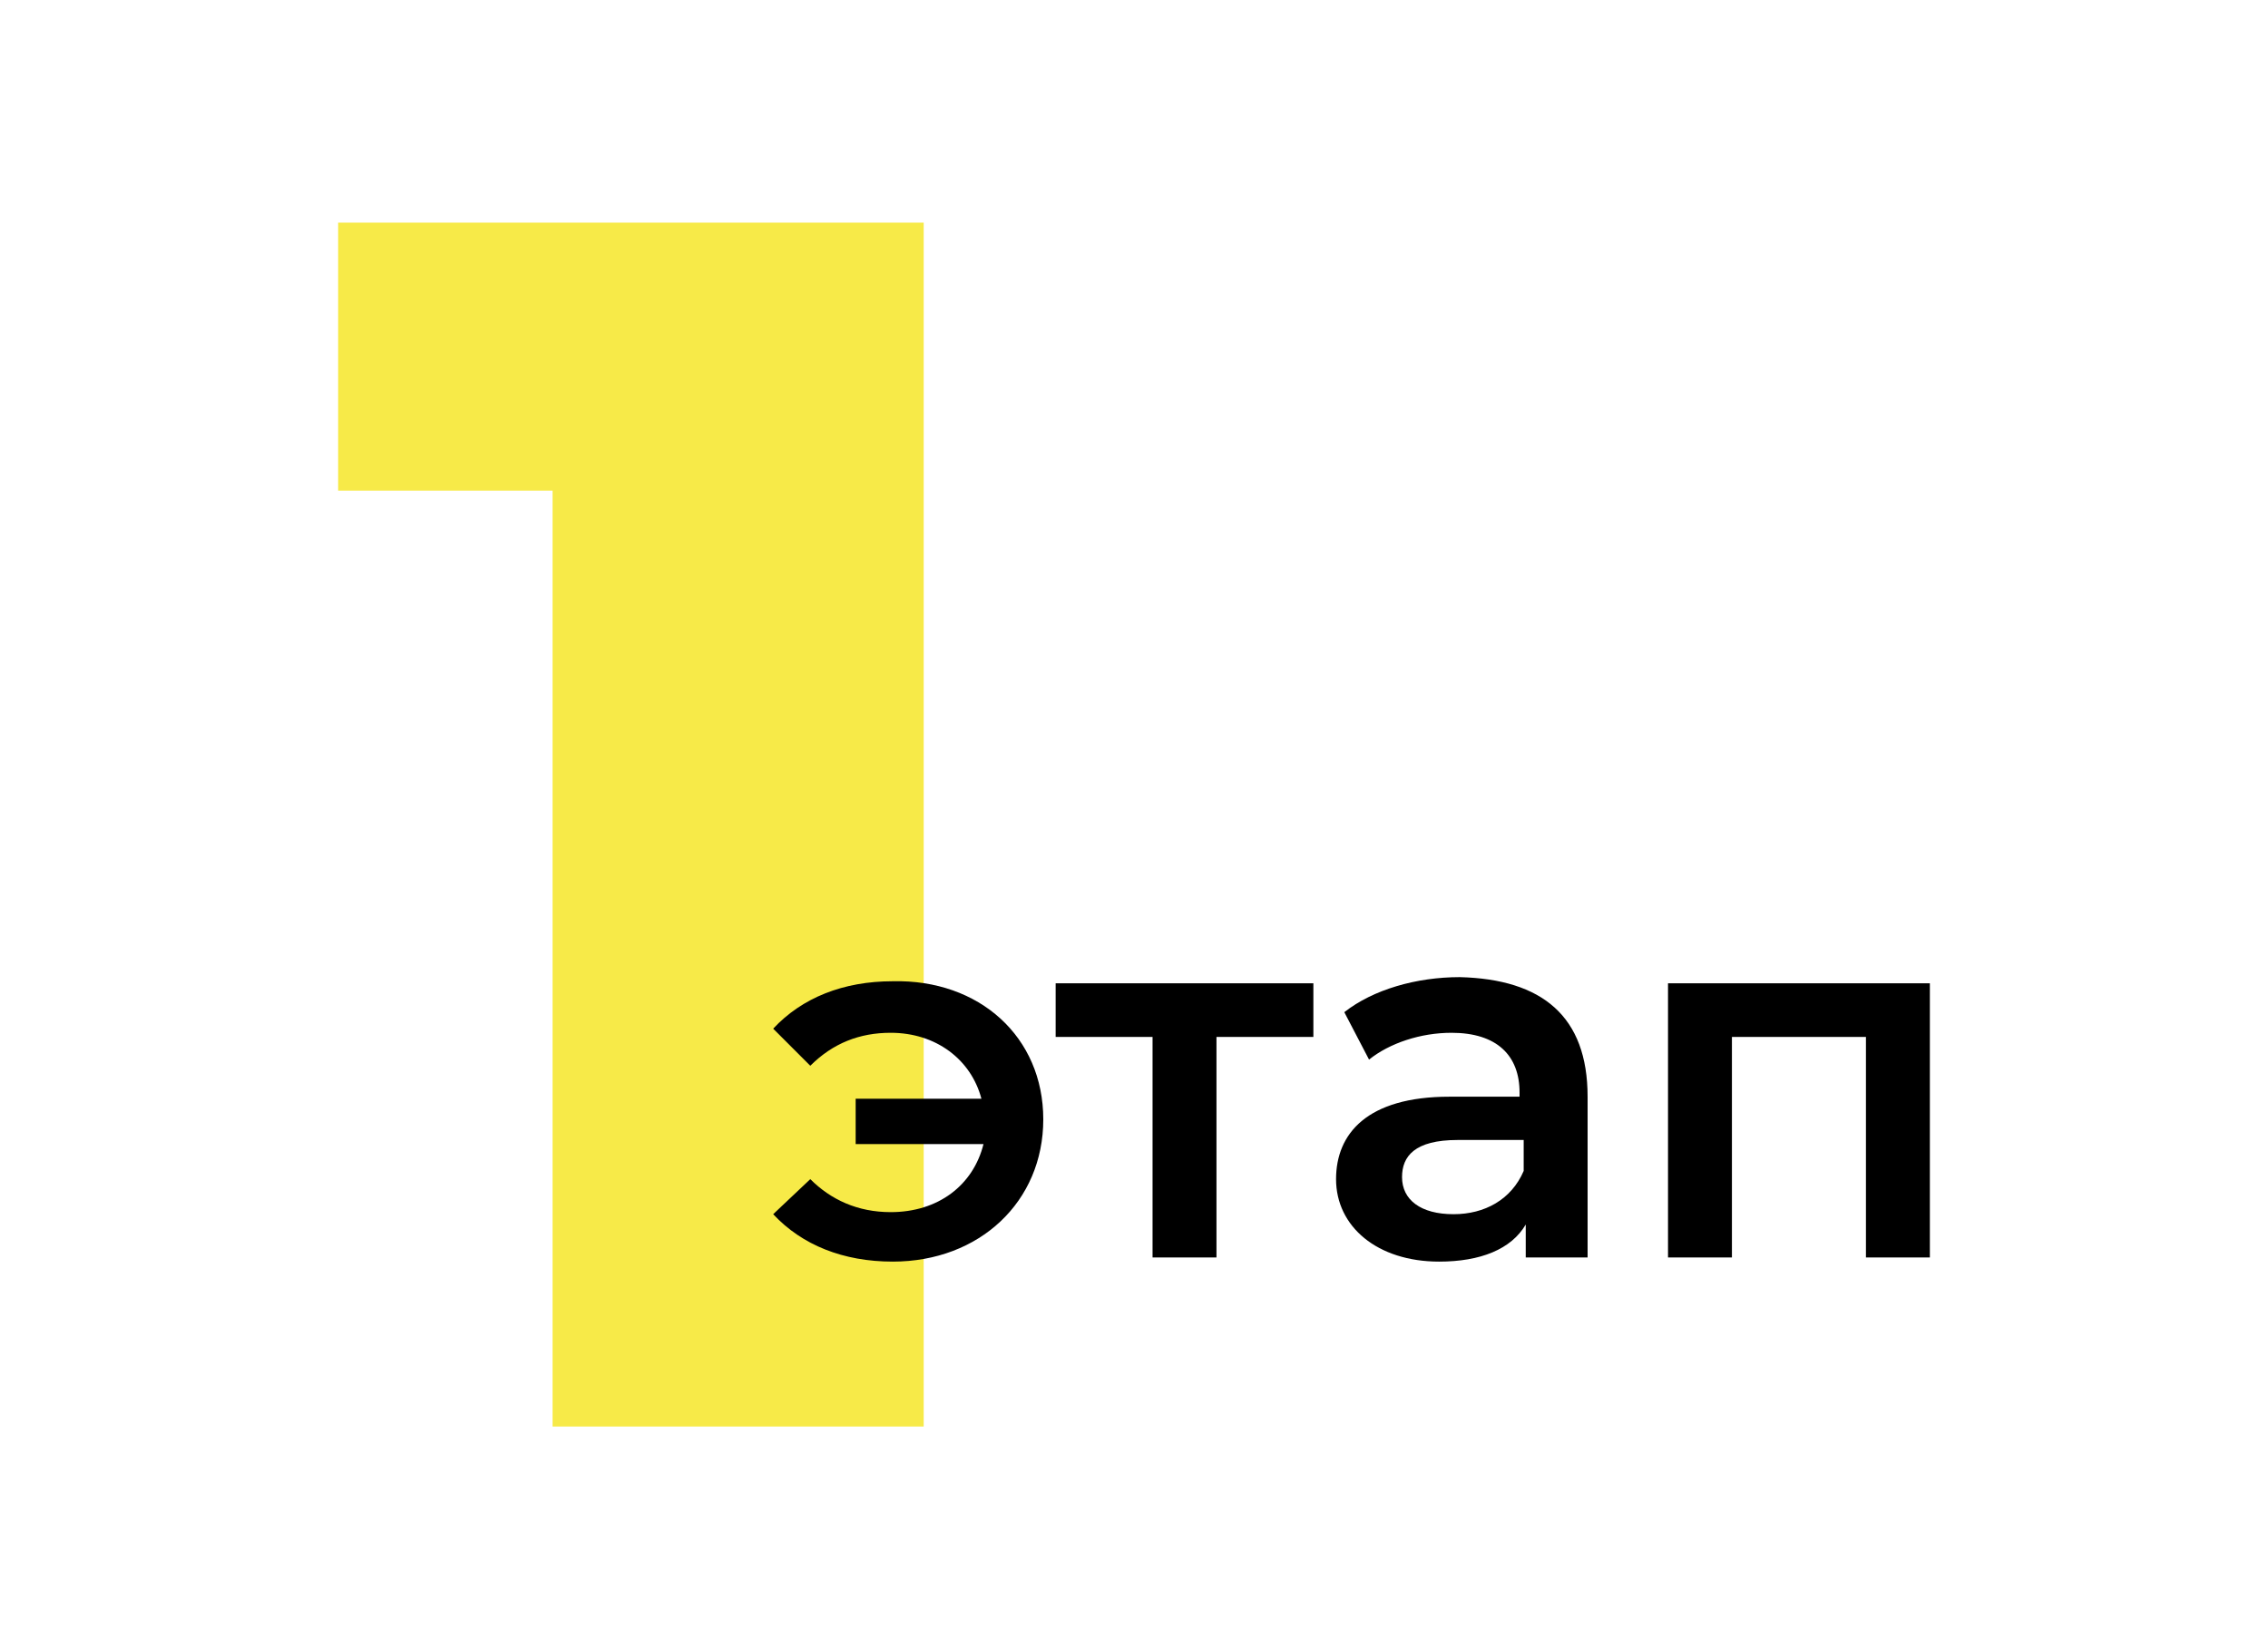 <?xml version="1.0" encoding="utf-8"?>
<!-- Generator: Adobe Illustrator 23.0.1, SVG Export Plug-In . SVG Version: 6.00 Build 0)  -->
<svg version="1.1" id="Слой_1" xmlns="http://www.w3.org/2000/svg" xmlns:xlink="http://www.w3.org/1999/xlink" x="0px" y="0px"
	 viewBox="0 0 110 80" style="enable-background:new 0 0 110 80;" xml:space="preserve">
<style type="text/css">
	.st0{fill:#FFFFFF;}
	.st1{fill:#F7EA48;}
	.st2{fill:#F7EA48;stroke:#FFFFFF;stroke-miterlimit:10;}
	.st3{fill:#F7EA48;stroke:#FFFFFF;stroke-width:4;stroke-miterlimit:10;}
	.st4{fill:#FCEB30;}
	.st5{fill:none;stroke:#FFFFFF;stroke-width:7;stroke-miterlimit:10;}
	.st6{fill:none;stroke:#FCEB30;stroke-width:5;stroke-miterlimit:22.926;}
	.st7{fill:#F7EA48;stroke:#F7EA48;stroke-width:0.5;stroke-miterlimit:10;}
	.st8{clip-path:url(#SVGID_12_);fill:#FFFFFF;}
	.st9{fill:#F7EA48;stroke:#FFFFFF;stroke-width:0.5;stroke-miterlimit:10;}
	.st10{clip-path:url(#SVGID_18_);}
	.st11{clip-path:url(#SVGID_22_);}
	.st12{clip-path:url(#SVGID_22_);fill:#FFFFFF;}
	.st13{clip-path:url(#SVGID_26_);}
	.st14{clip-path:url(#SVGID_30_);}
	.st15{clip-path:url(#SVGID_30_);fill:#FFFFFF;}
	.st16{clip-path:url(#SVGID_34_);}
	.st17{clip-path:url(#SVGID_34_);fill:#FFFFFF;}
	.st18{clip-path:url(#SVGID_38_);}
	.st19{clip-path:url(#SVGID_60_);}
	.st20{clip-path:url(#SVGID_64_);}
</style>
<polygon class="st1" points="44.8,69.2 44.8,10.8 16.4,10.8 16.4,23.8 26.8,23.8 26.8,69.2 "/>
<g>
	<path d="M50.6,54.3c0,4-3.1,6.9-7.3,6.9c-2.4,0-4.4-0.8-5.8-2.3l1.8-1.7c1,1,2.3,1.6,3.9,1.6c2.3,0,4-1.3,4.5-3.3h-6.2v-2.2h6.1
		c-0.5-1.9-2.2-3.2-4.4-3.2c-1.5,0-2.8,0.5-3.9,1.6l-1.8-1.8c1.4-1.5,3.4-2.3,5.8-2.3C47.5,47.5,50.6,50.3,50.6,54.3z"/>
	<path d="M63.7,50.3H59V61h-3.1V50.3h-4.7v-2.6h12.5V50.3z"/>
	<path d="M77,53.2V61H74v-1.6c-0.7,1.2-2.2,1.8-4.2,1.8c-3,0-5-1.7-5-4c0-2.2,1.5-4,5.5-4h3.4V53c0-1.8-1.1-2.9-3.3-2.9
		c-1.5,0-3,0.5-4,1.3l-1.2-2.3c1.4-1.1,3.5-1.7,5.6-1.7C74.8,47.5,77,49.3,77,53.2z M73.9,56.8v-1.5h-3.2c-2.1,0-2.7,0.8-2.7,1.8
		c0,1.1,0.9,1.8,2.5,1.8C72,58.9,73.3,58.2,73.9,56.8z"/>
	<path d="M93.6,47.7V61h-3.1V50.3H84V61h-3.1V47.7H93.6z"/>
</g>
</svg>

